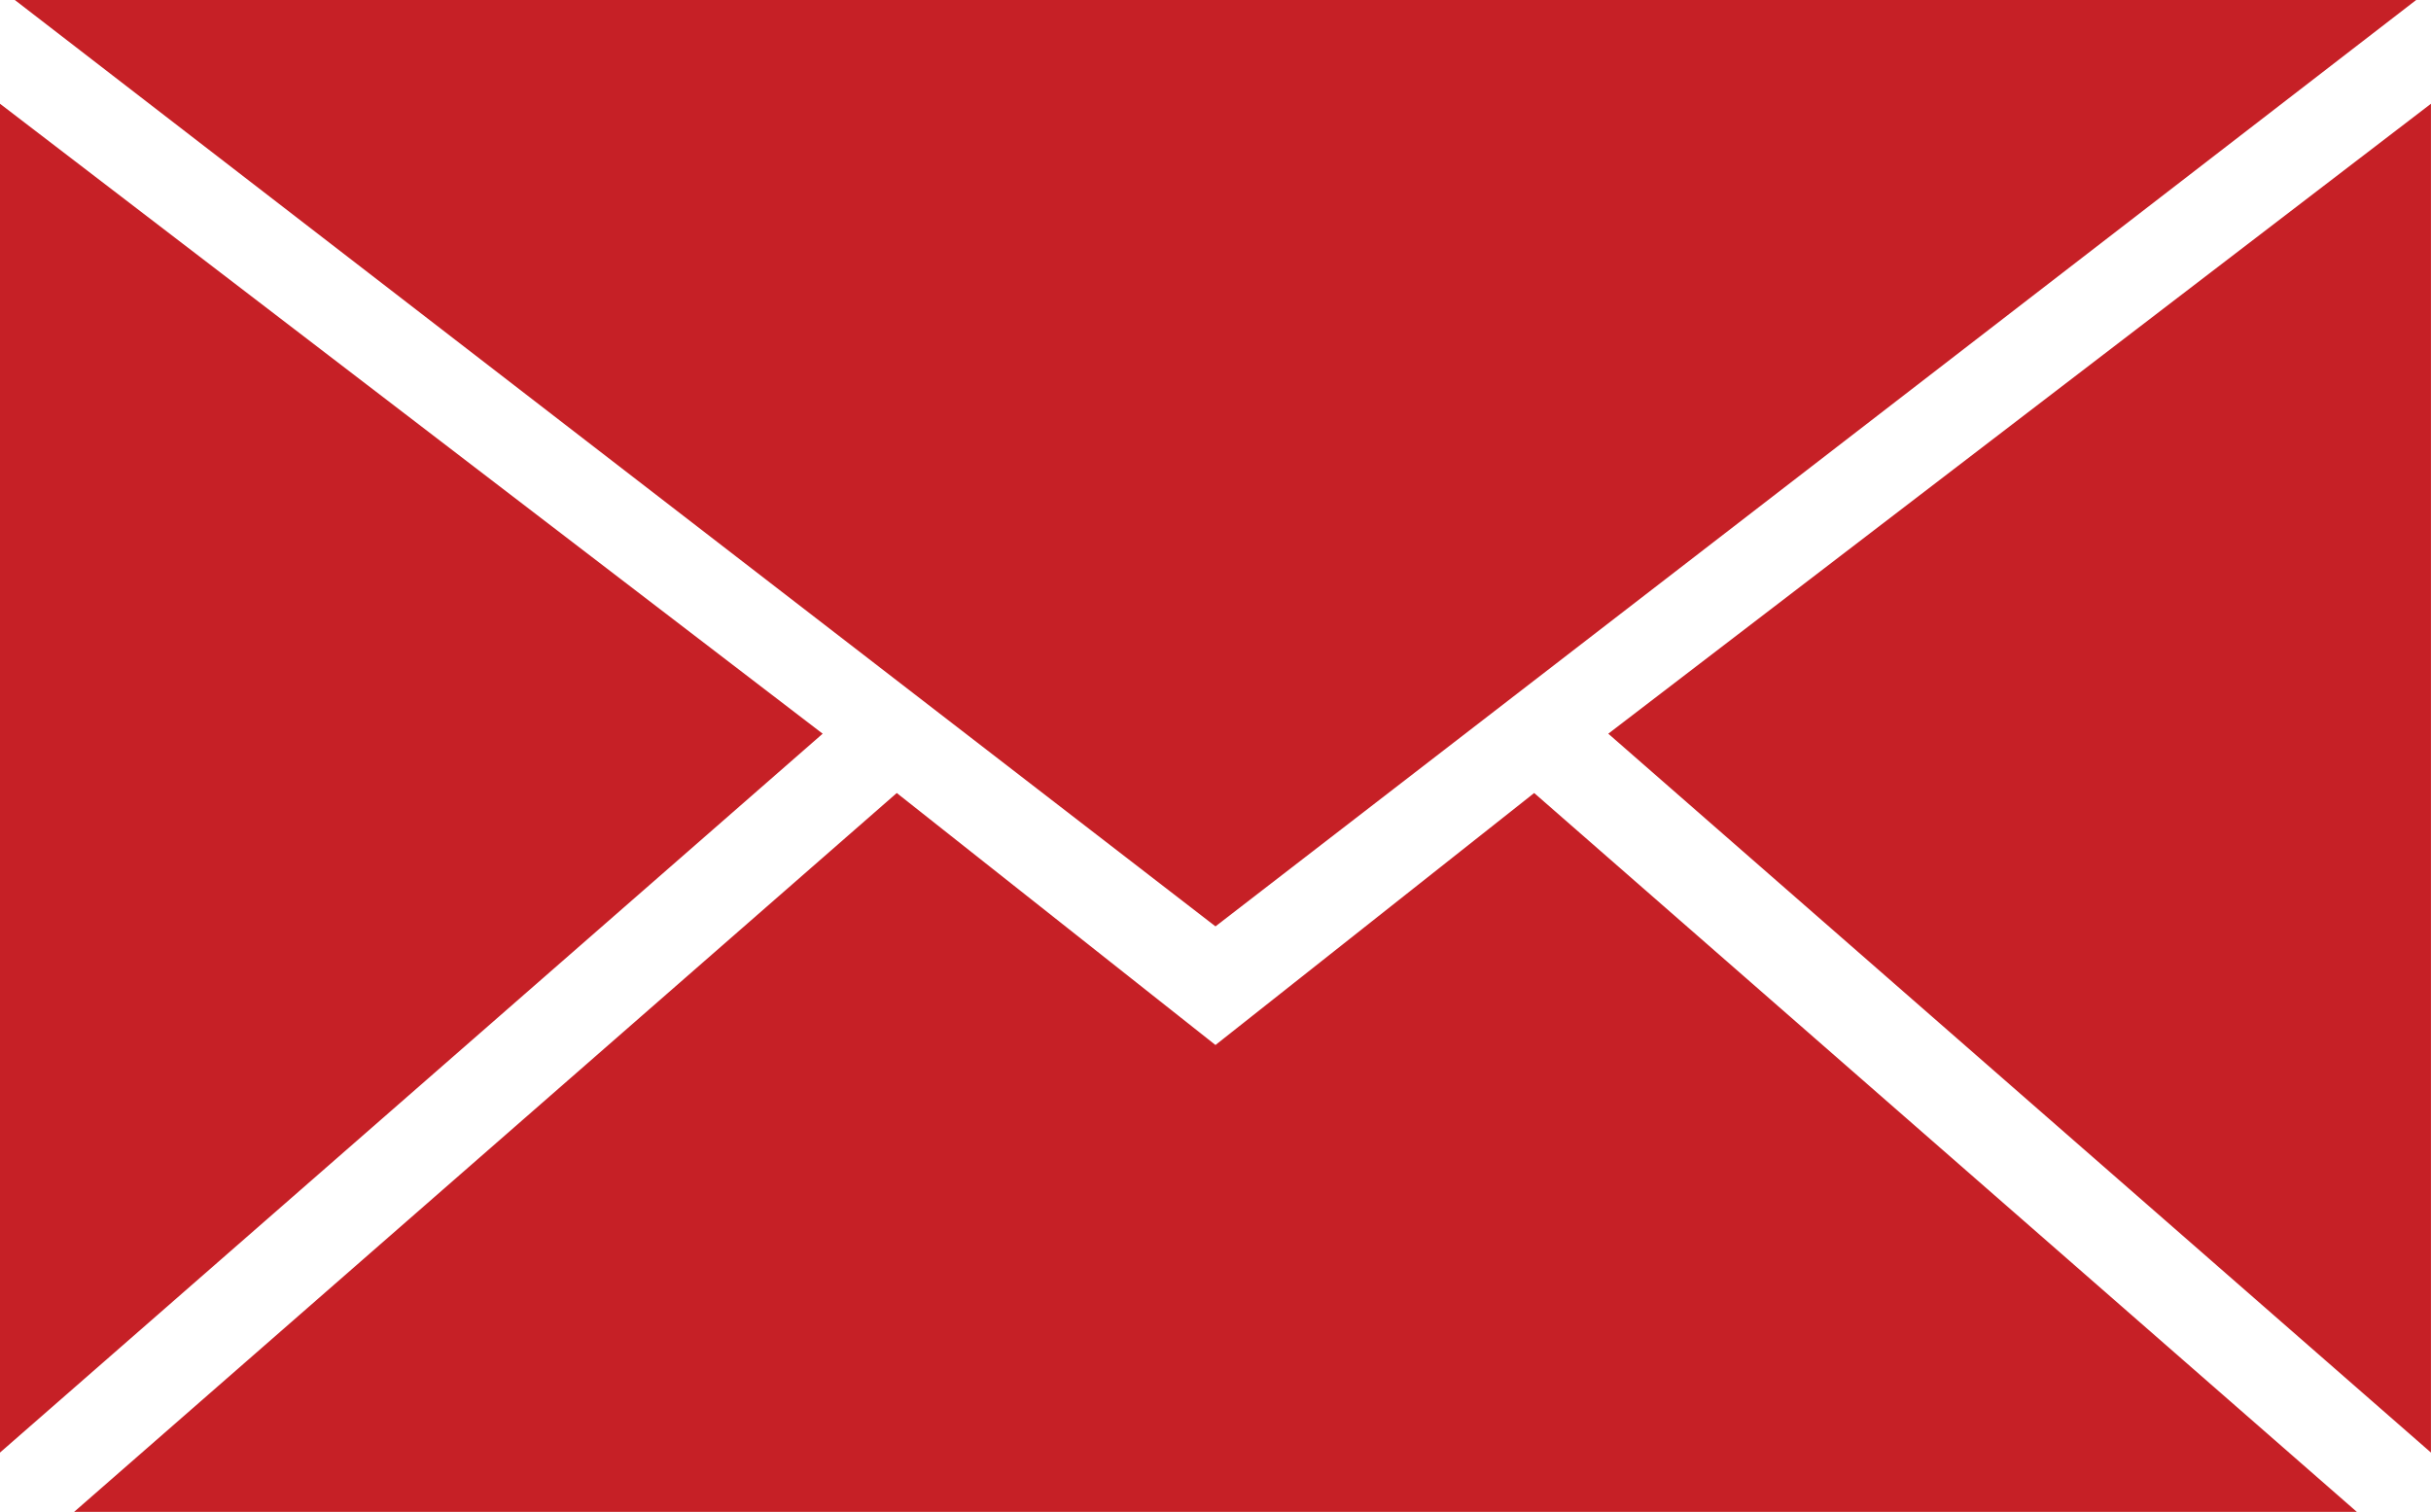 <svg id="noun_Email_2146198" xmlns="http://www.w3.org/2000/svg" width="49.999" height="31.097" viewBox="0 0 49.999 31.097">
  <g id="Group_38" data-name="Group 38">
    <path id="Path_83" data-name="Path 83" d="M2,0H51.389L26.694,19.054Z" transform="translate(-1.695)" fill="#c62026" fill-rule="evenodd"/>
    <path id="Path_84" data-name="Path 84" d="M0,41.743V14L16.92,26.957Z" transform="translate(0 -11.866)" fill="#c62026" fill-rule="evenodd"/>
    <path id="Path_85" data-name="Path 85" d="M217,26.957,233.92,14V41.743Z" transform="translate(-183.922 -11.866)" fill="#c62026" fill-rule="evenodd"/>
    <path id="Path_86" data-name="Path 86" d="M33.475,112.183,40.03,107l16.92,14.786H10L26.92,107Z" transform="translate(-8.476 -90.689)" fill="#c62026" fill-rule="evenodd"/>
  </g>
</svg>
